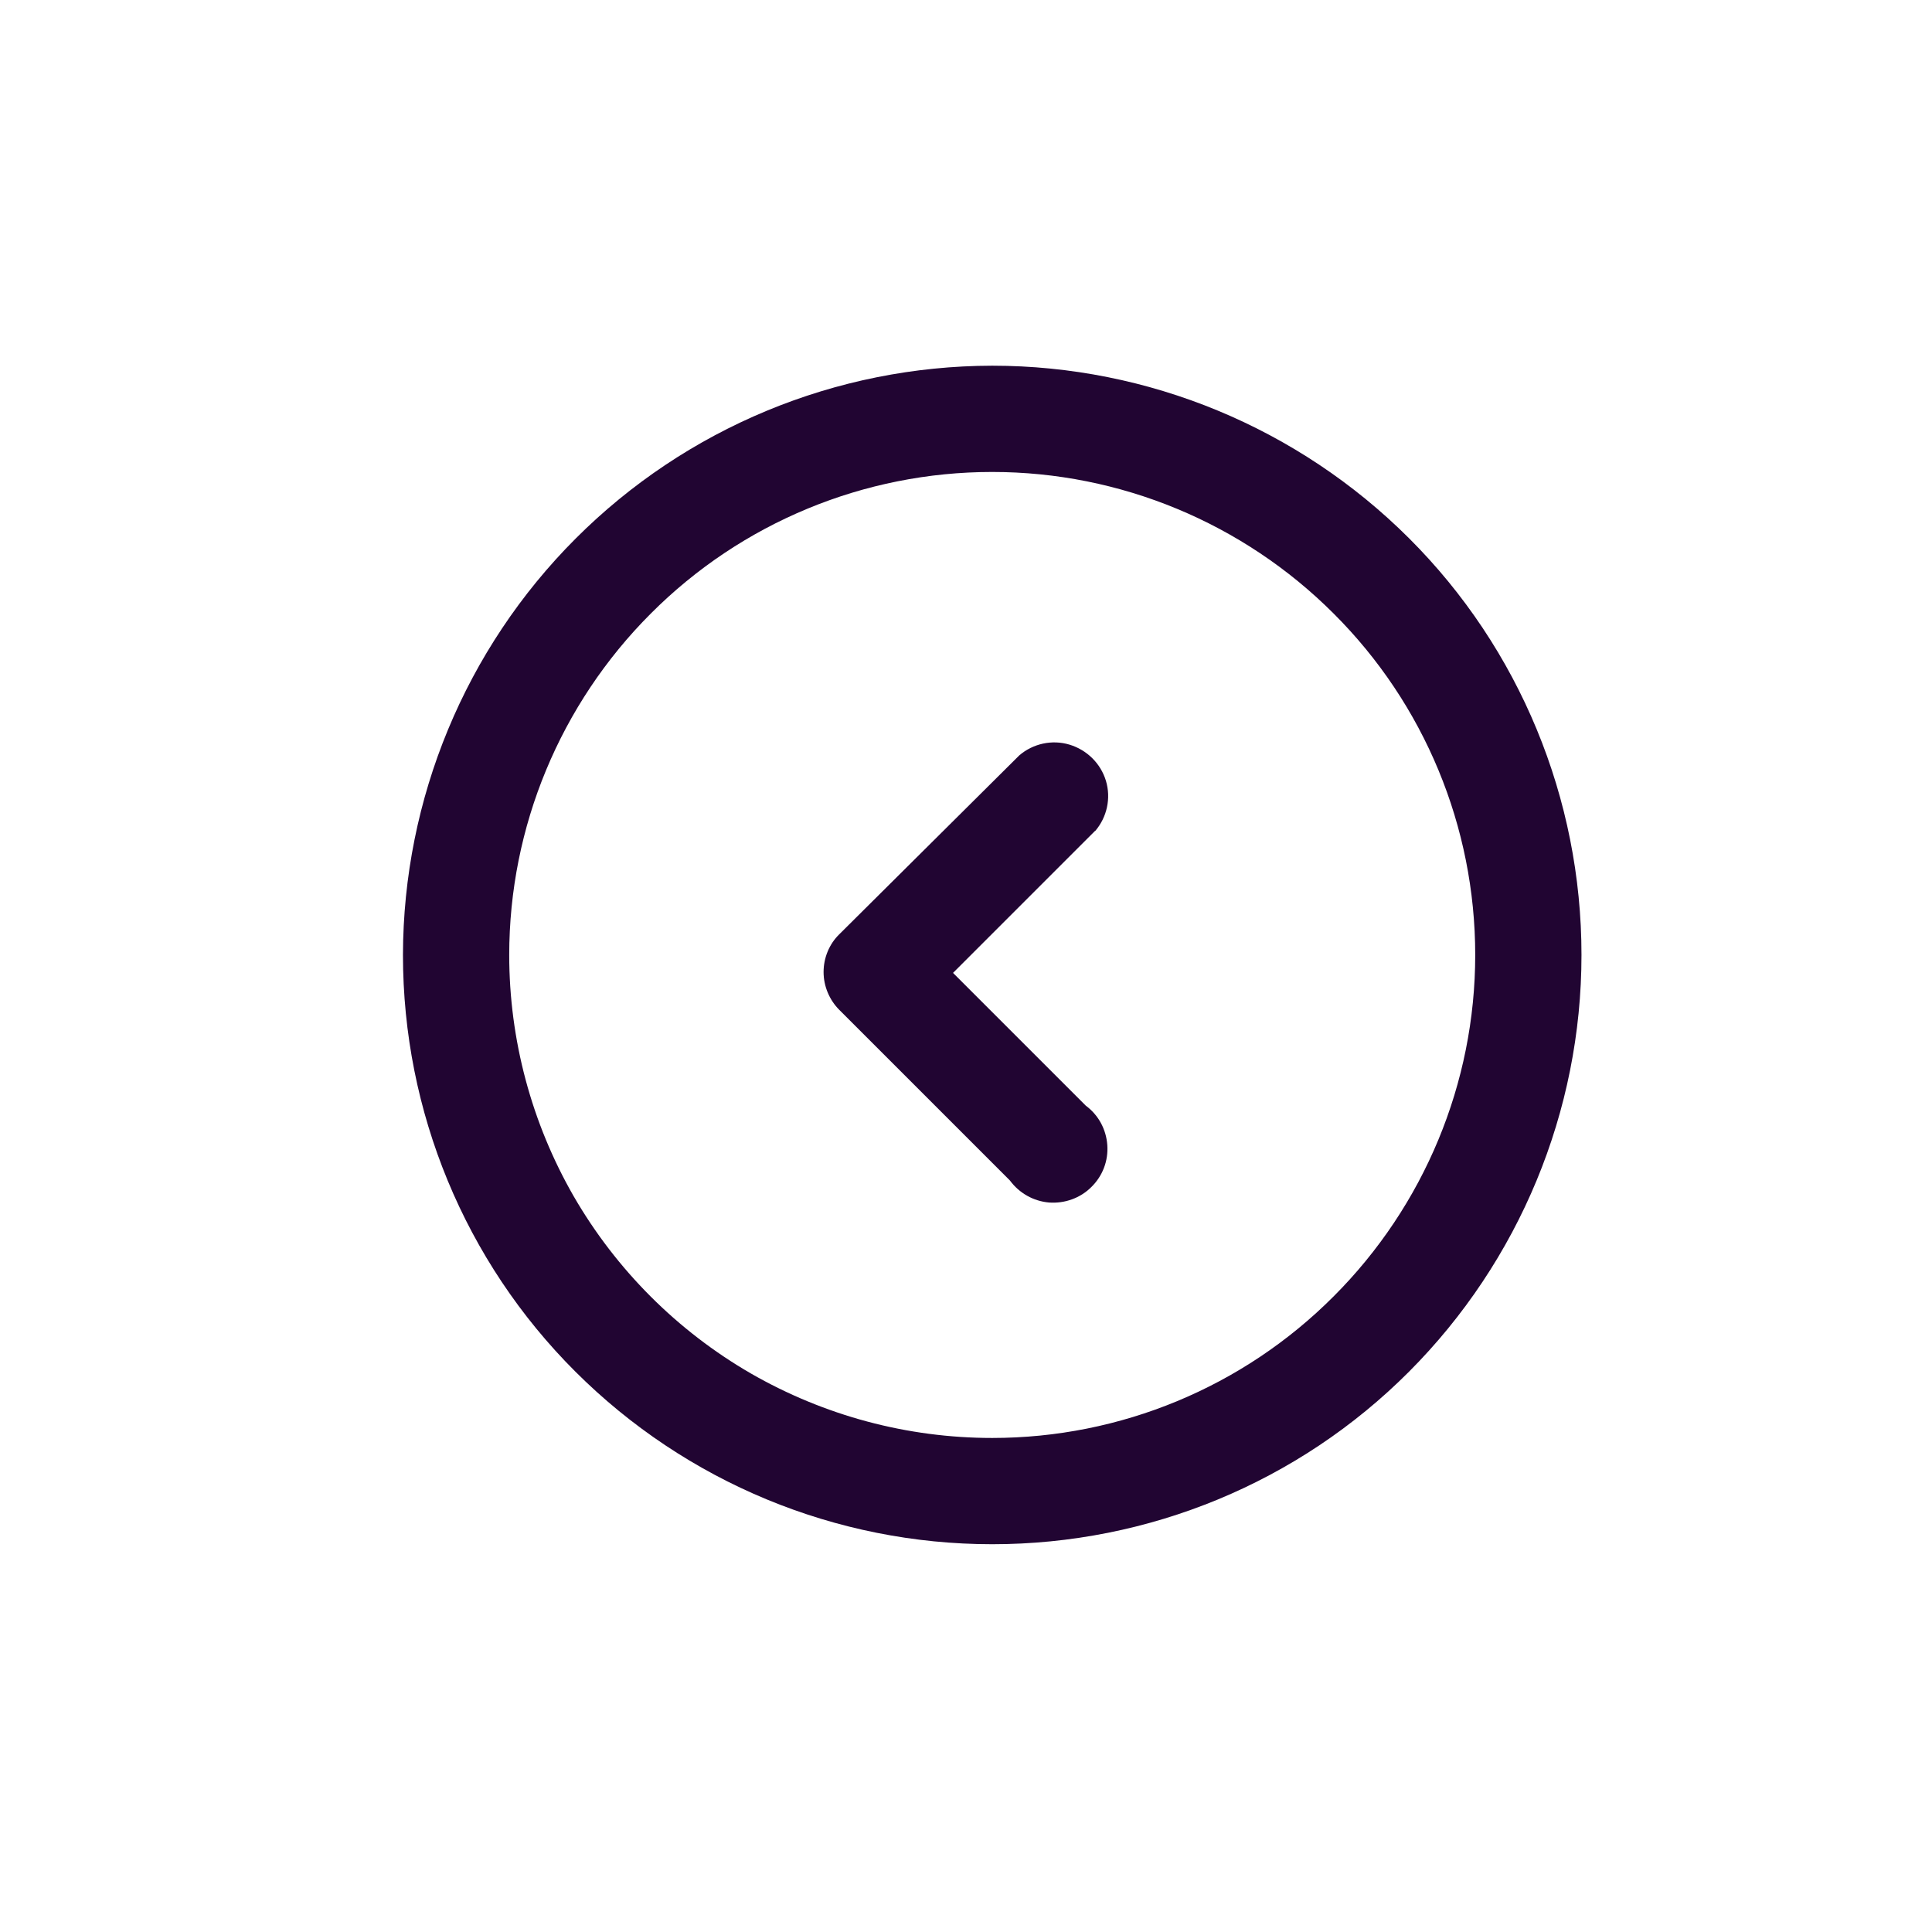 <svg enable-background="new 0 0 700 700" viewBox="0 0 700 700" xmlns="http://www.w3.org/2000/svg"><g fill="#210532"><path d="m359.5 132.5c-56.7.1-110.9 22.6-150.9 62.6s-62.5 94.3-62.6 150.9c0 56.7 22.4 111 62.5 151s94.3 62.5 151 62.5 111-22.4 151-62.5 62.5-94.4 62.5-151-22.4-111-62.5-151-94.4-62.5-151-62.5zm0 388.5c-30.8 0-60.9-8.1-87.5-23.4-26.6-15.4-48.7-37.5-64.1-64.1-15.3-26.6-23.4-56.8-23.4-87.5 0-46.4 18.5-90.9 51.3-123.7 32.8-32.9 77.3-51.3 123.7-51.3s90.9 18.5 123.7 51.3c32.9 32.8 51.3 77.3 51.3 123.7s-18.5 90.9-51.3 123.7c-32.8 32.9-77.3 51.3-123.7 51.3z"/><path d="m396.7 301.1-51.4 51.4 48.1 48.1c4.6 3.4 7.4 8.6 7.8 14.3s-1.7 11.2-5.8 15.2c-4 4-9.6 6-15.3 5.6-5.7-.5-10.8-3.4-14.2-8l-61.8-61.8c-3.6-3.6-5.7-8.6-5.7-13.7s2-10.1 5.7-13.7l65.2-64.8c5-4.3 11.9-5.8 18.2-3.9s11.3 6.8 13.2 13.1.4 13.2-3.9 18.2z"/></g></svg>